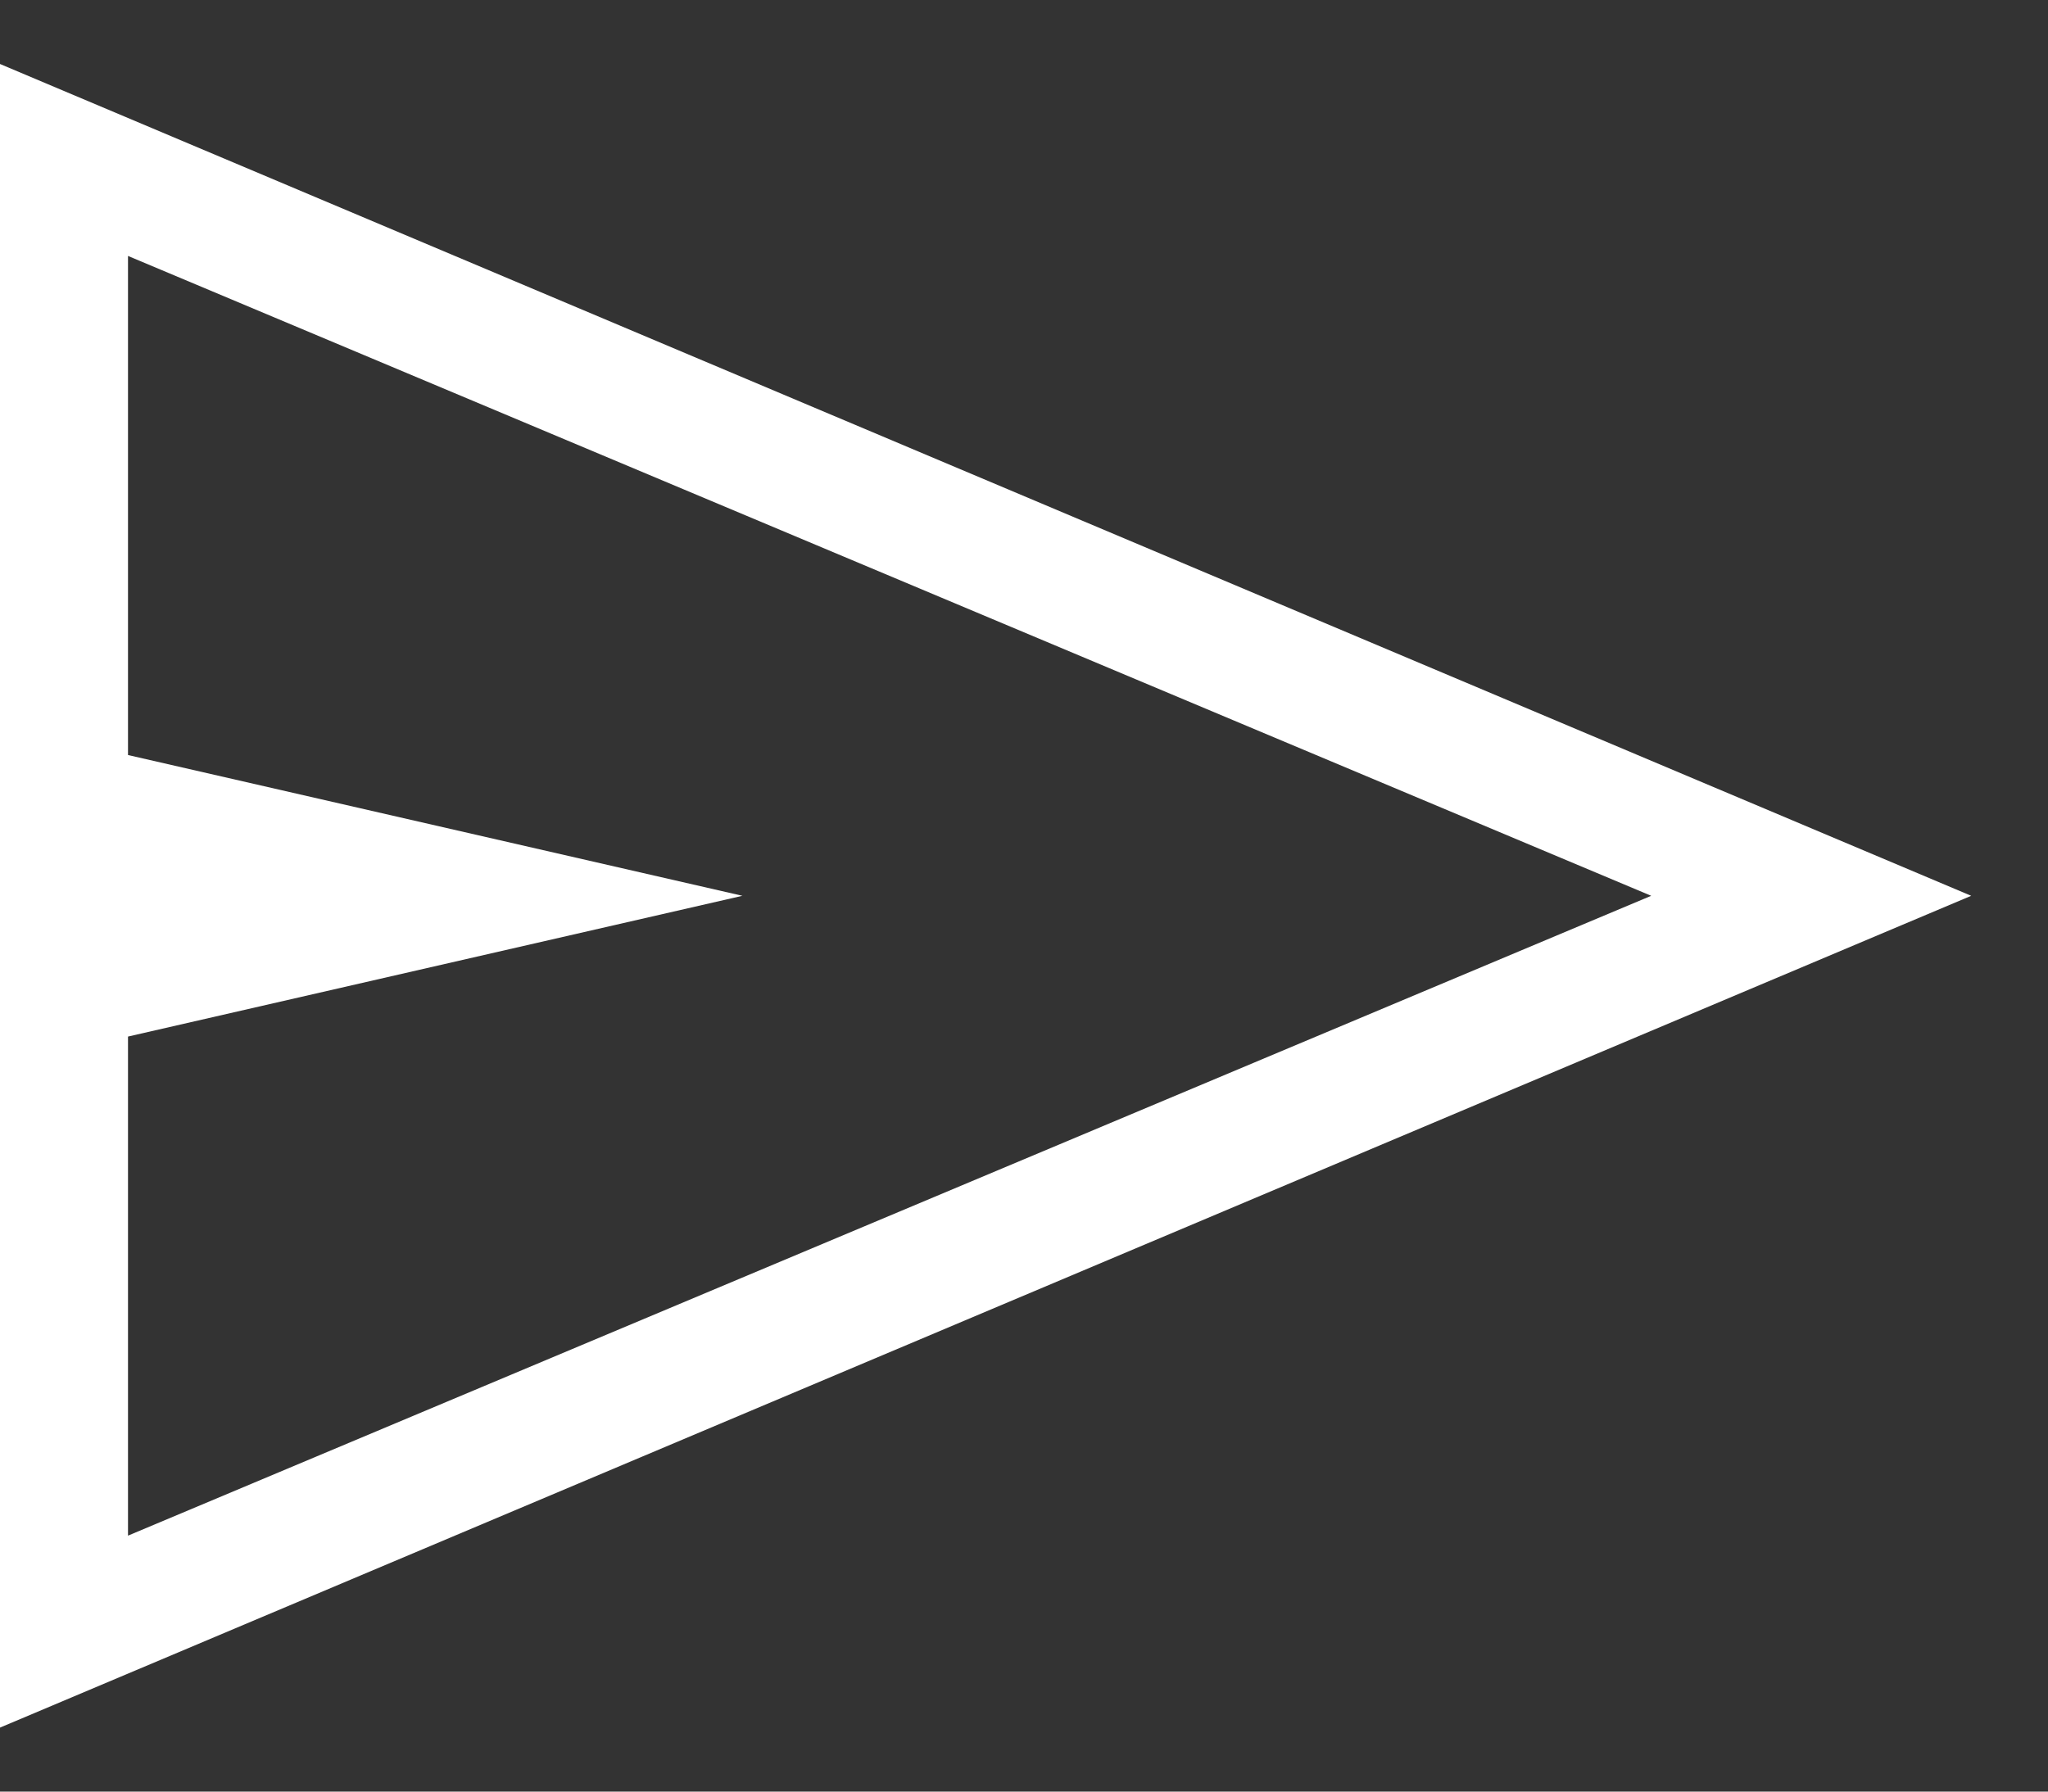 <svg xmlns="http://www.w3.org/2000/svg" id="Calque_1" viewBox="0 0 16 14"><rect x="0" y="0" width="16" height="14" fill="#333333" stroke="none"/><defs><style>      .st0 {        fill: #fff;      }    </style></defs><path class="st0" d="M0,13.5V.5l15.4,6.5L0,13.5ZM1,12l11.9-5L1,2v3.9l4.8,1.1-4.8,1.1v3.9Z"></path></svg>